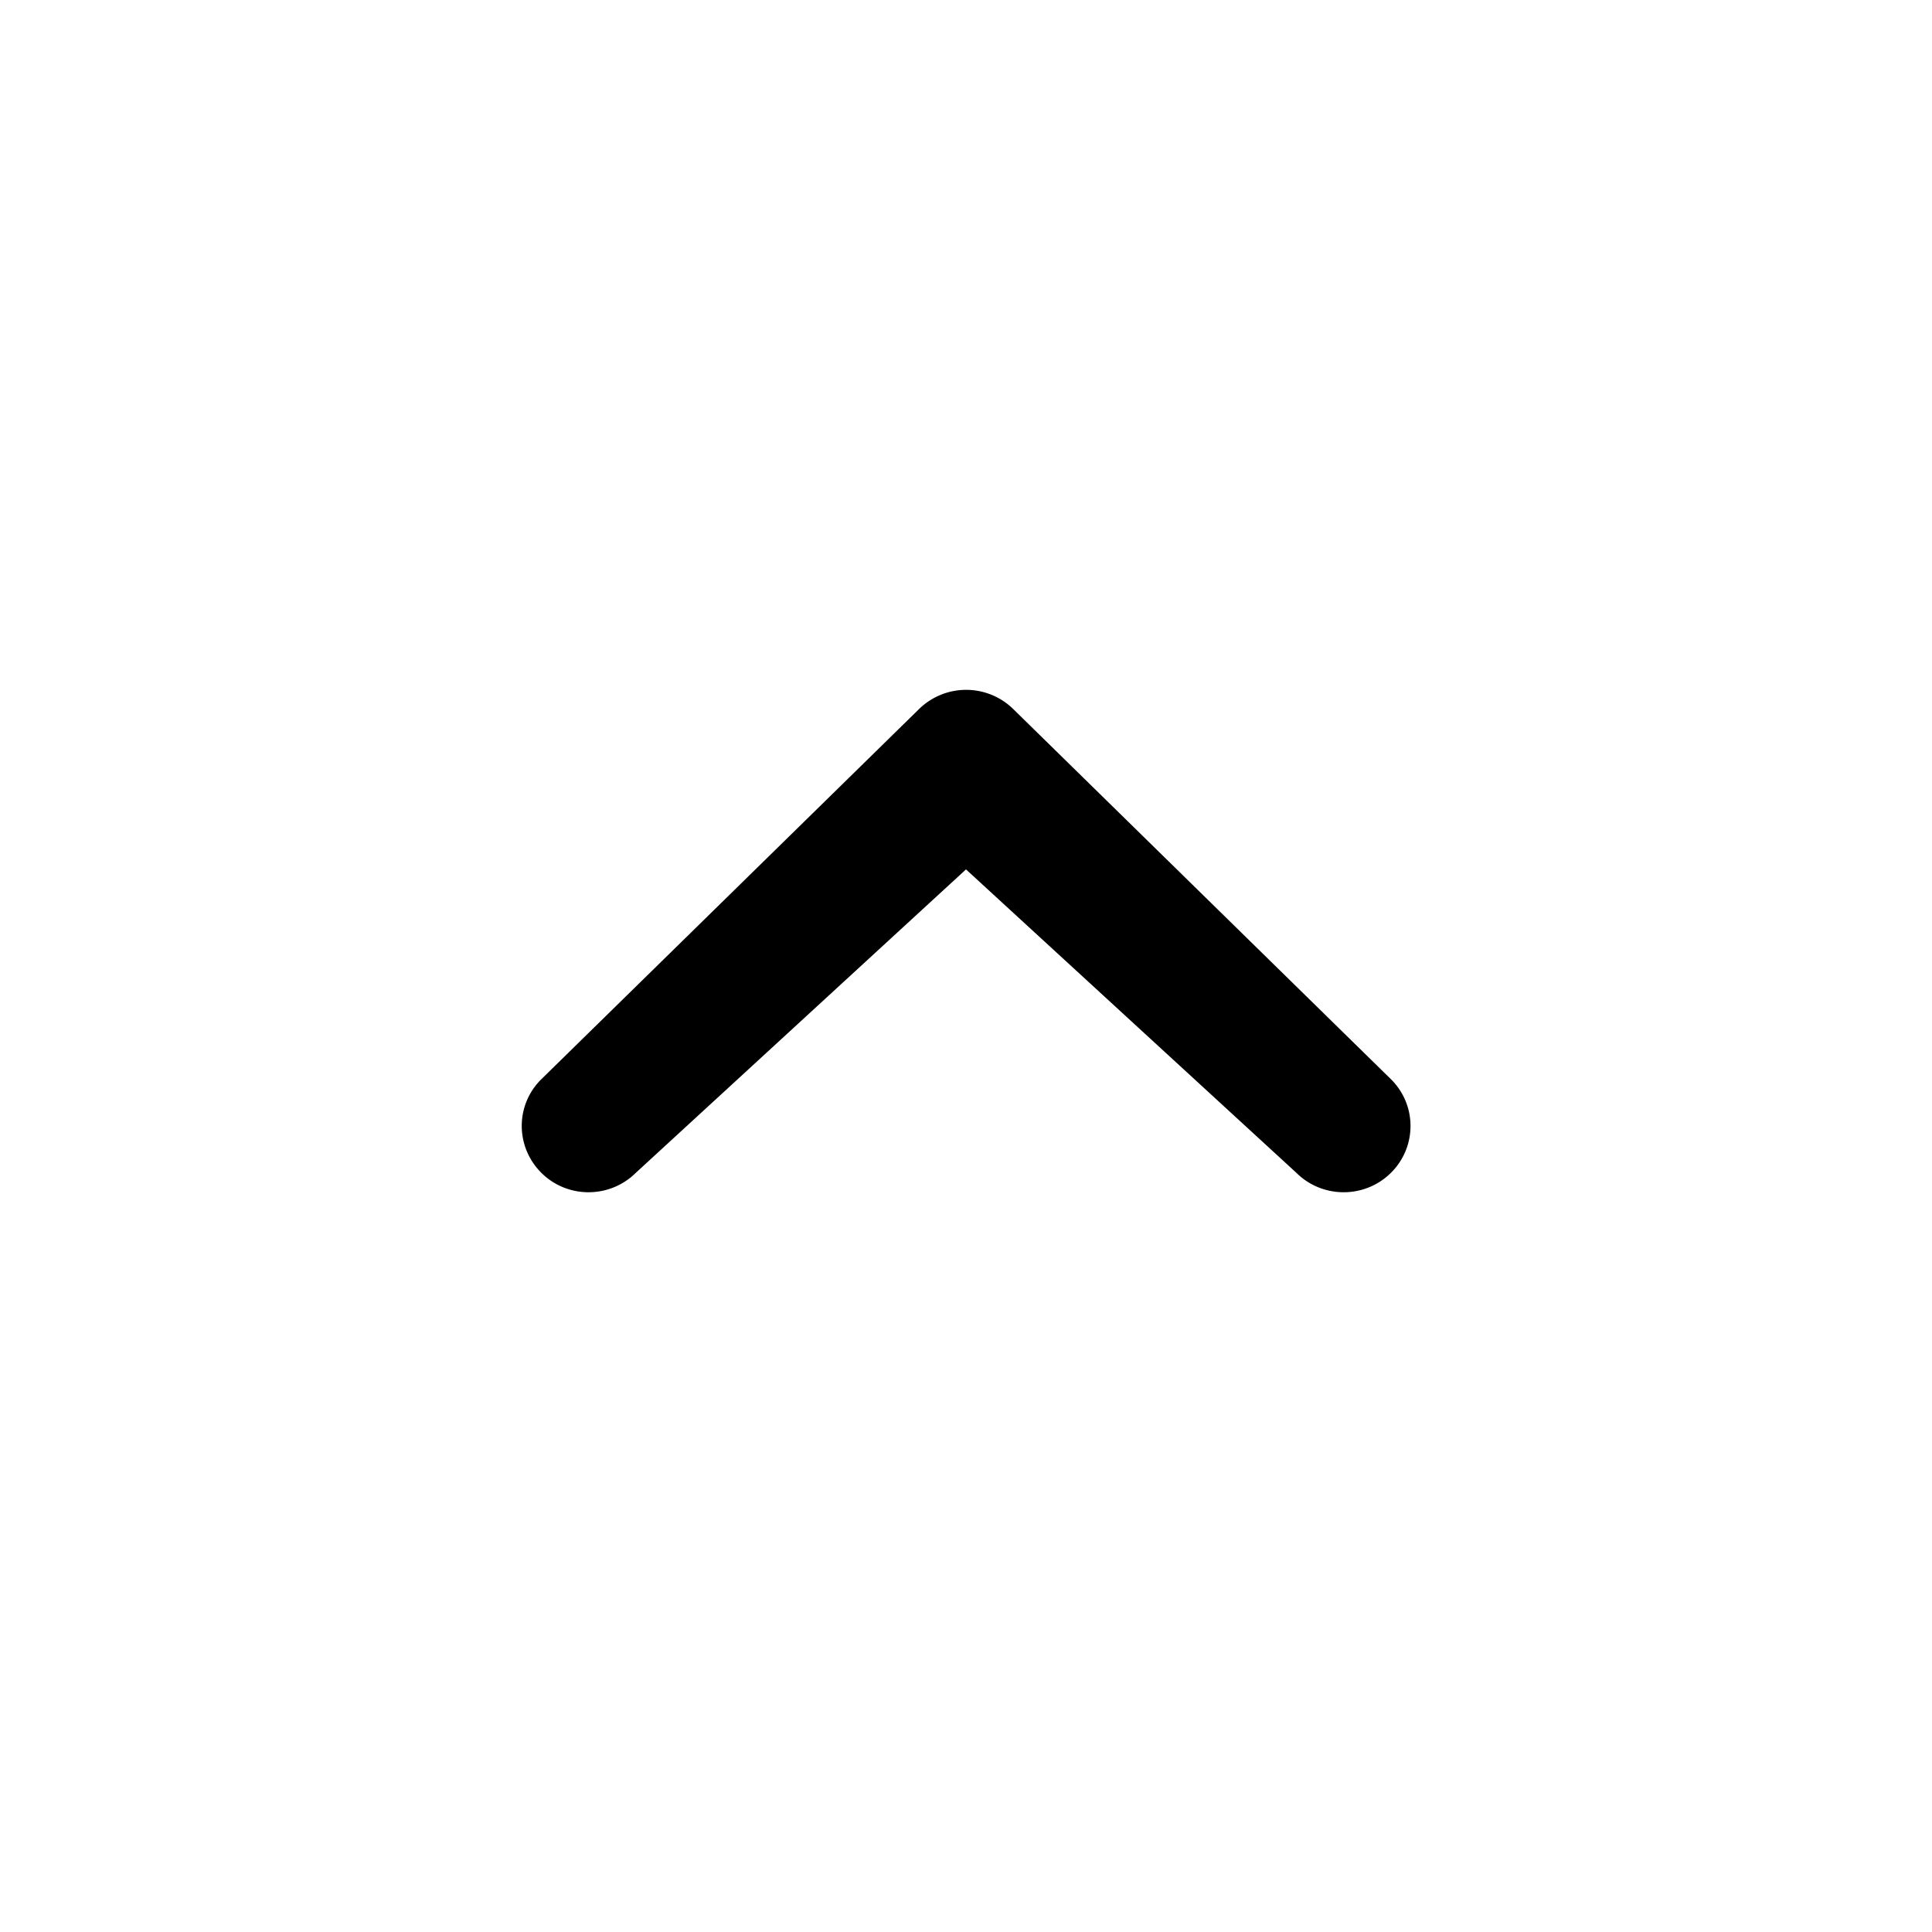 <svg xmlns="http://www.w3.org/2000/svg" width="20" height="20" viewBox="0 0 20 20"><path d="M6.582 12.141c-.271.268-.709.268-.978 0s-.272-.701 0-.969l3.908-3.83a.697.697 0 0 1 .979 0l3.908 3.83c.27.267.27.701 0 .969s-.709.268-.979 0L10 9l-3.418 3.141z"/></svg>